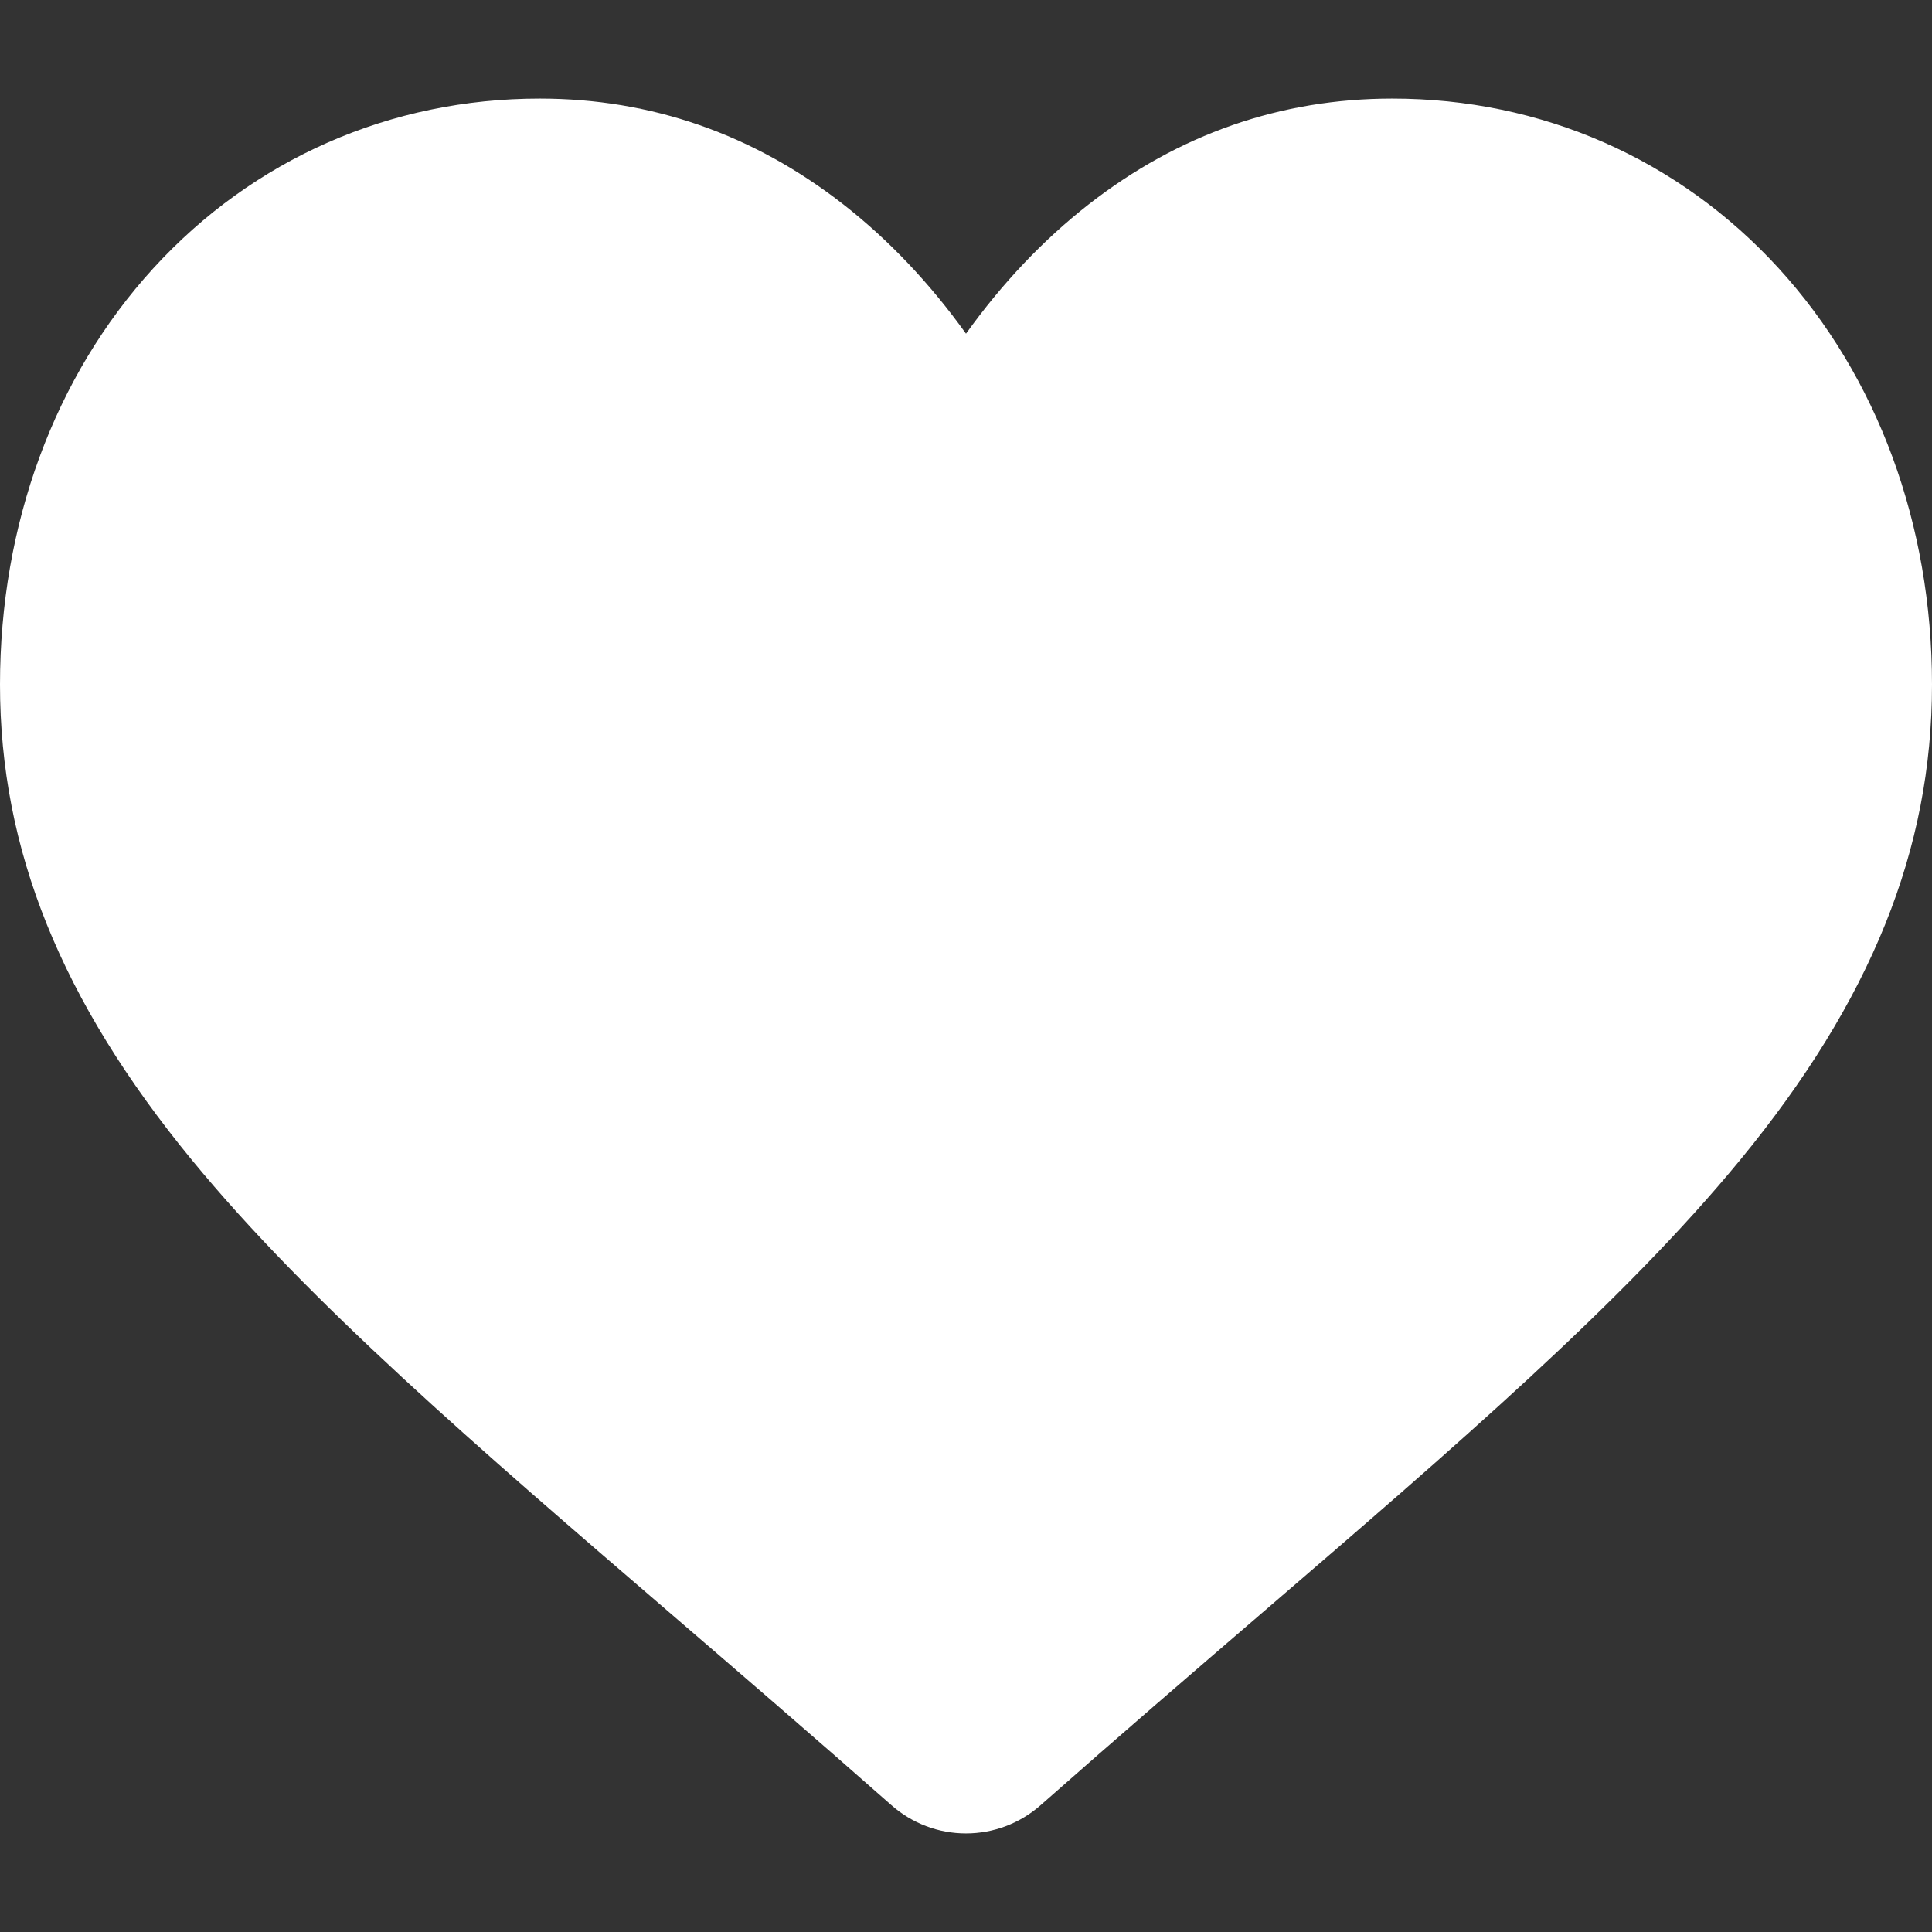 <?xml version="1.0" encoding="UTF-8"?> <svg xmlns="http://www.w3.org/2000/svg" width="98" height="98" viewBox="0 0 98 98" fill="none"><rect x="0" y="0" width="98" height="98" fill="#333333" stroke="none"/><path d="M90.226 13.612C85.153 8.059 78.192 5 70.624 5C64.967 5 59.786 6.805 55.225 10.365C52.924 12.162 50.839 14.36 49 16.925C47.162 14.361 45.076 12.162 42.774 10.365C38.214 6.805 33.033 5 27.376 5C19.808 5 12.847 8.059 7.774 13.612C2.761 19.1 0 26.599 0 34.726C0 43.091 3.089 50.748 9.72 58.825C15.652 66.049 24.178 73.382 34.051 81.874C37.422 84.775 41.244 88.061 45.212 91.563C46.26 92.49 47.606 93.001 49 93C50.394 93 51.74 92.49 52.787 91.565C56.755 88.062 60.578 84.774 63.951 81.872C73.823 73.381 82.349 66.049 88.281 58.824C94.912 50.749 98 43.091 98 34.725C98 26.599 95.239 19.1 90.226 13.612Z" fill="white"></path></svg> 